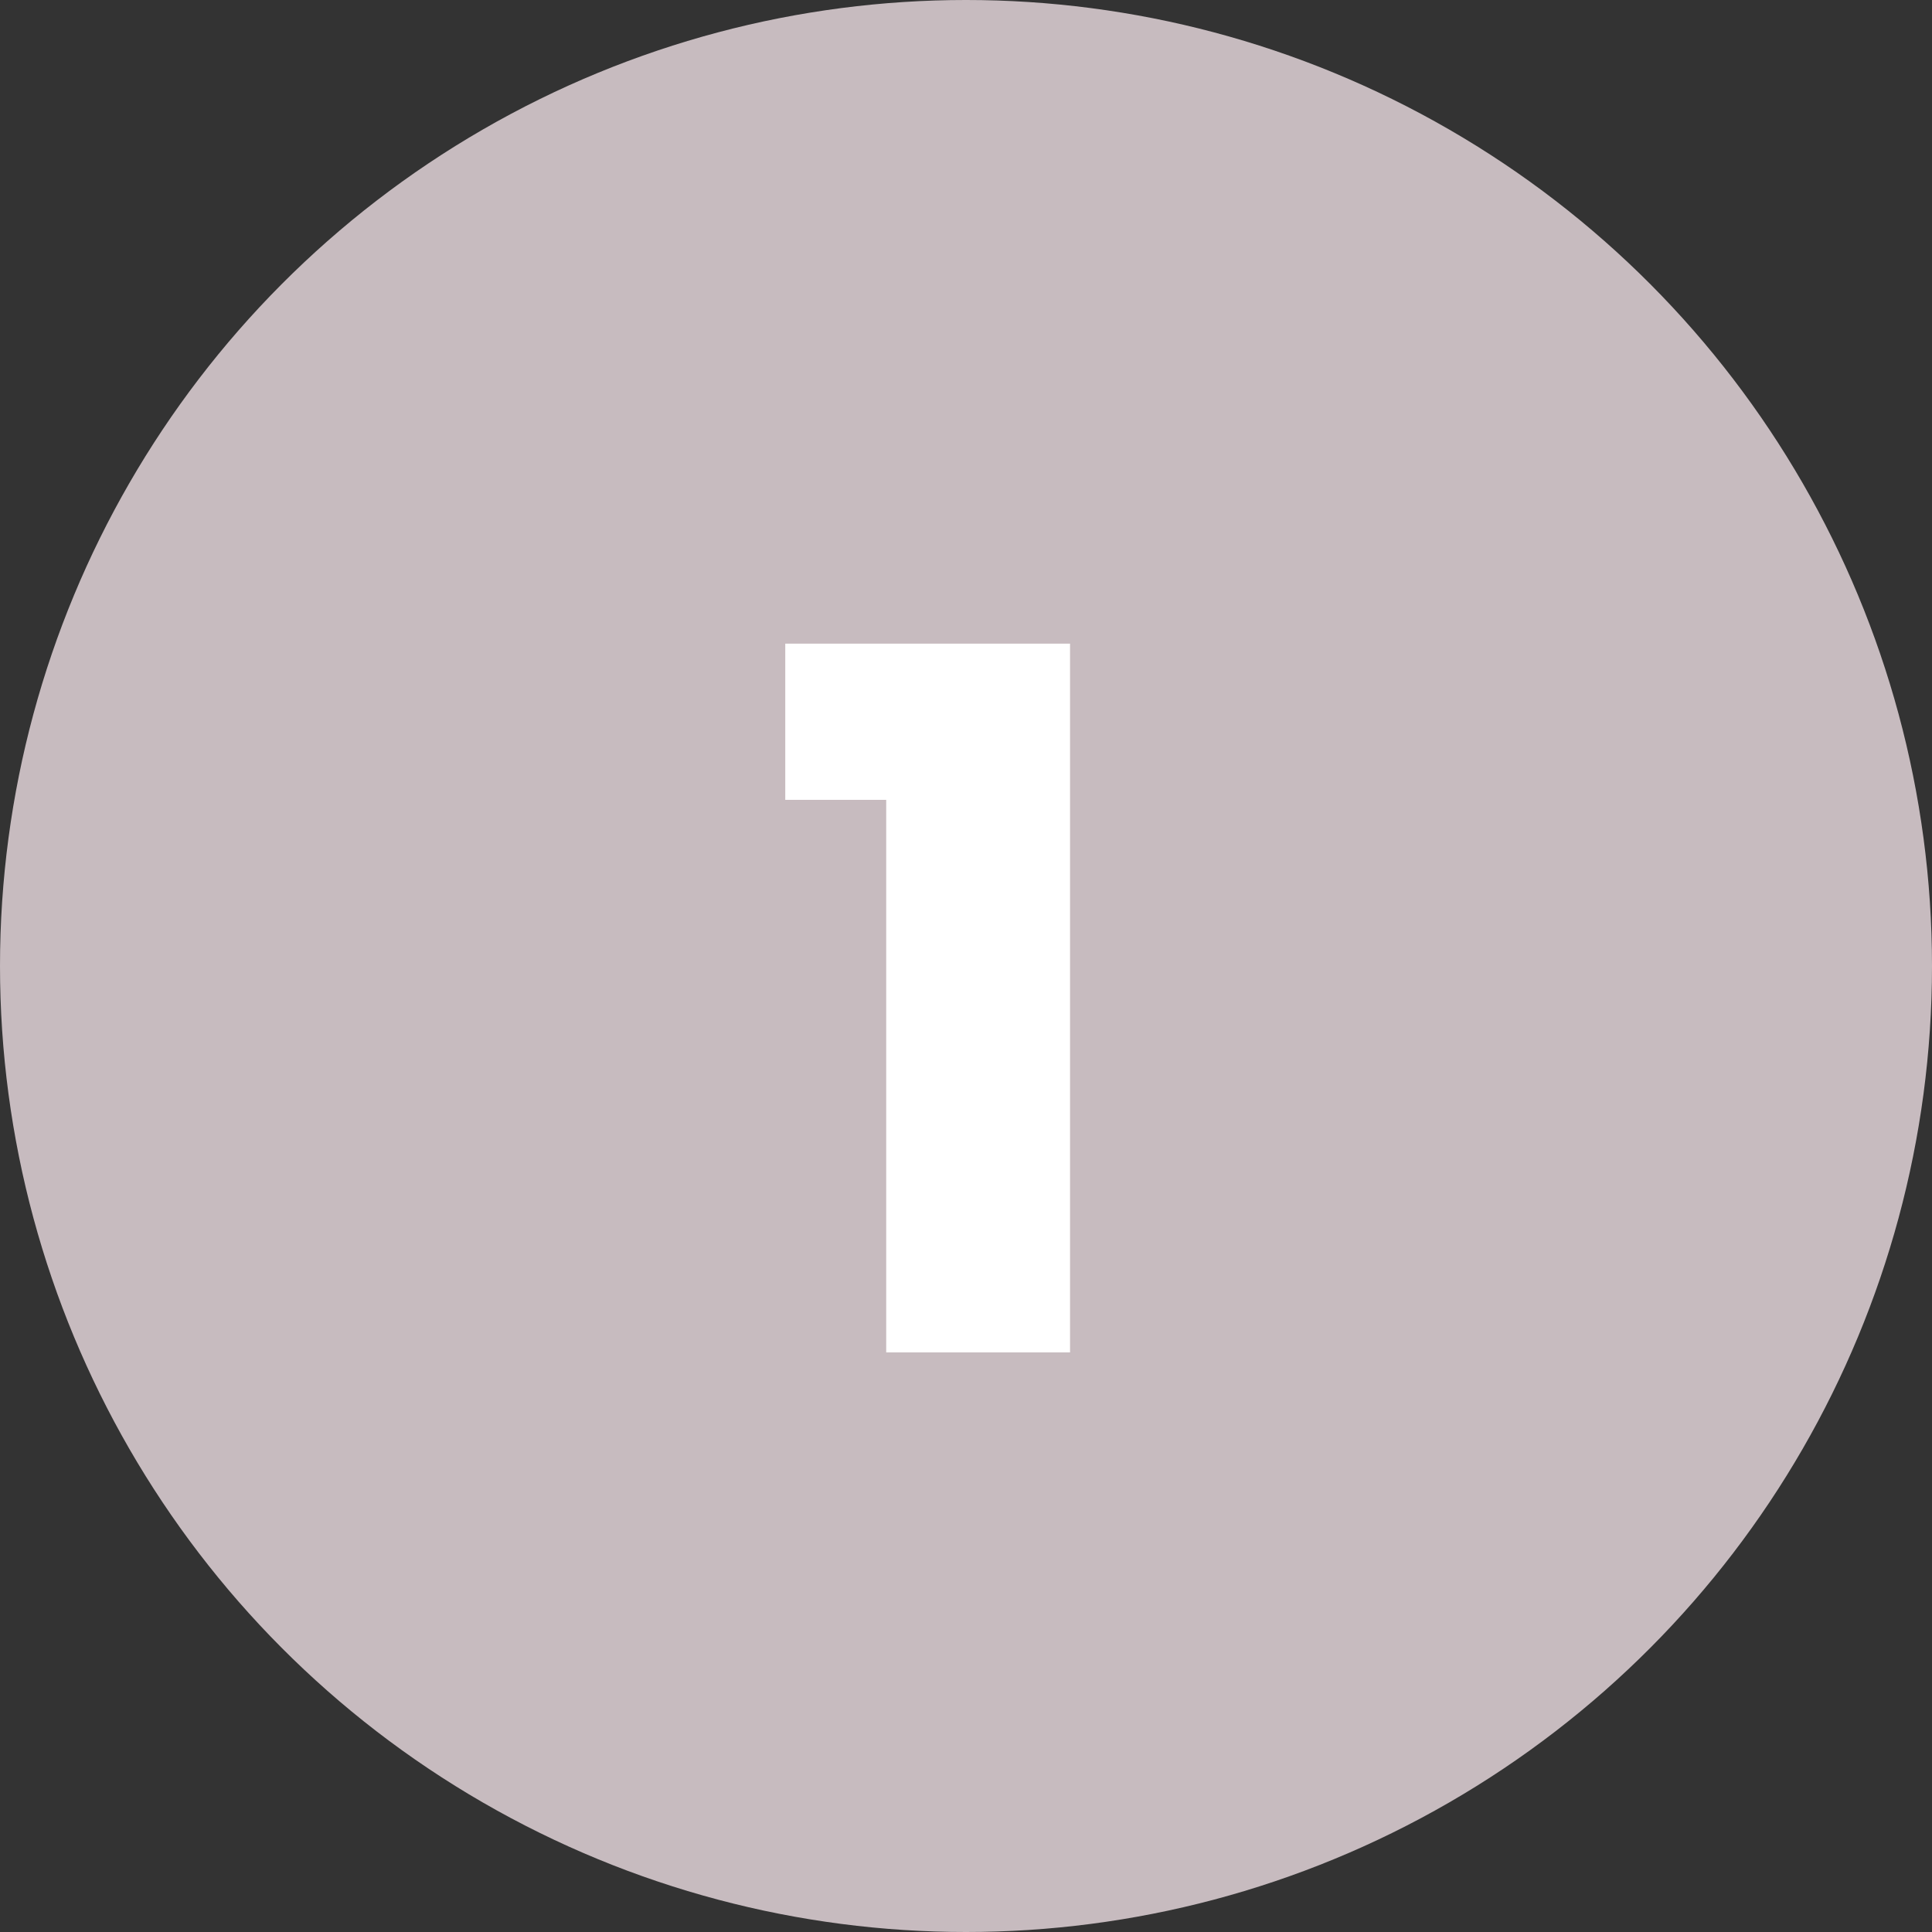 <?xml version="1.0" encoding="UTF-8"?> <svg xmlns="http://www.w3.org/2000/svg" width="100" height="100" viewBox="0 0 100 100" fill="none"><rect x="0" y="0" width="100" height="100" fill="#333333" stroke="none"/><circle cx="50" cy="50" r="50" fill="#C7BBBF"></circle><path d="M45.87 70V41.4H40.645V33.315H55.385V70H45.87Z" fill="white"></path></svg> 